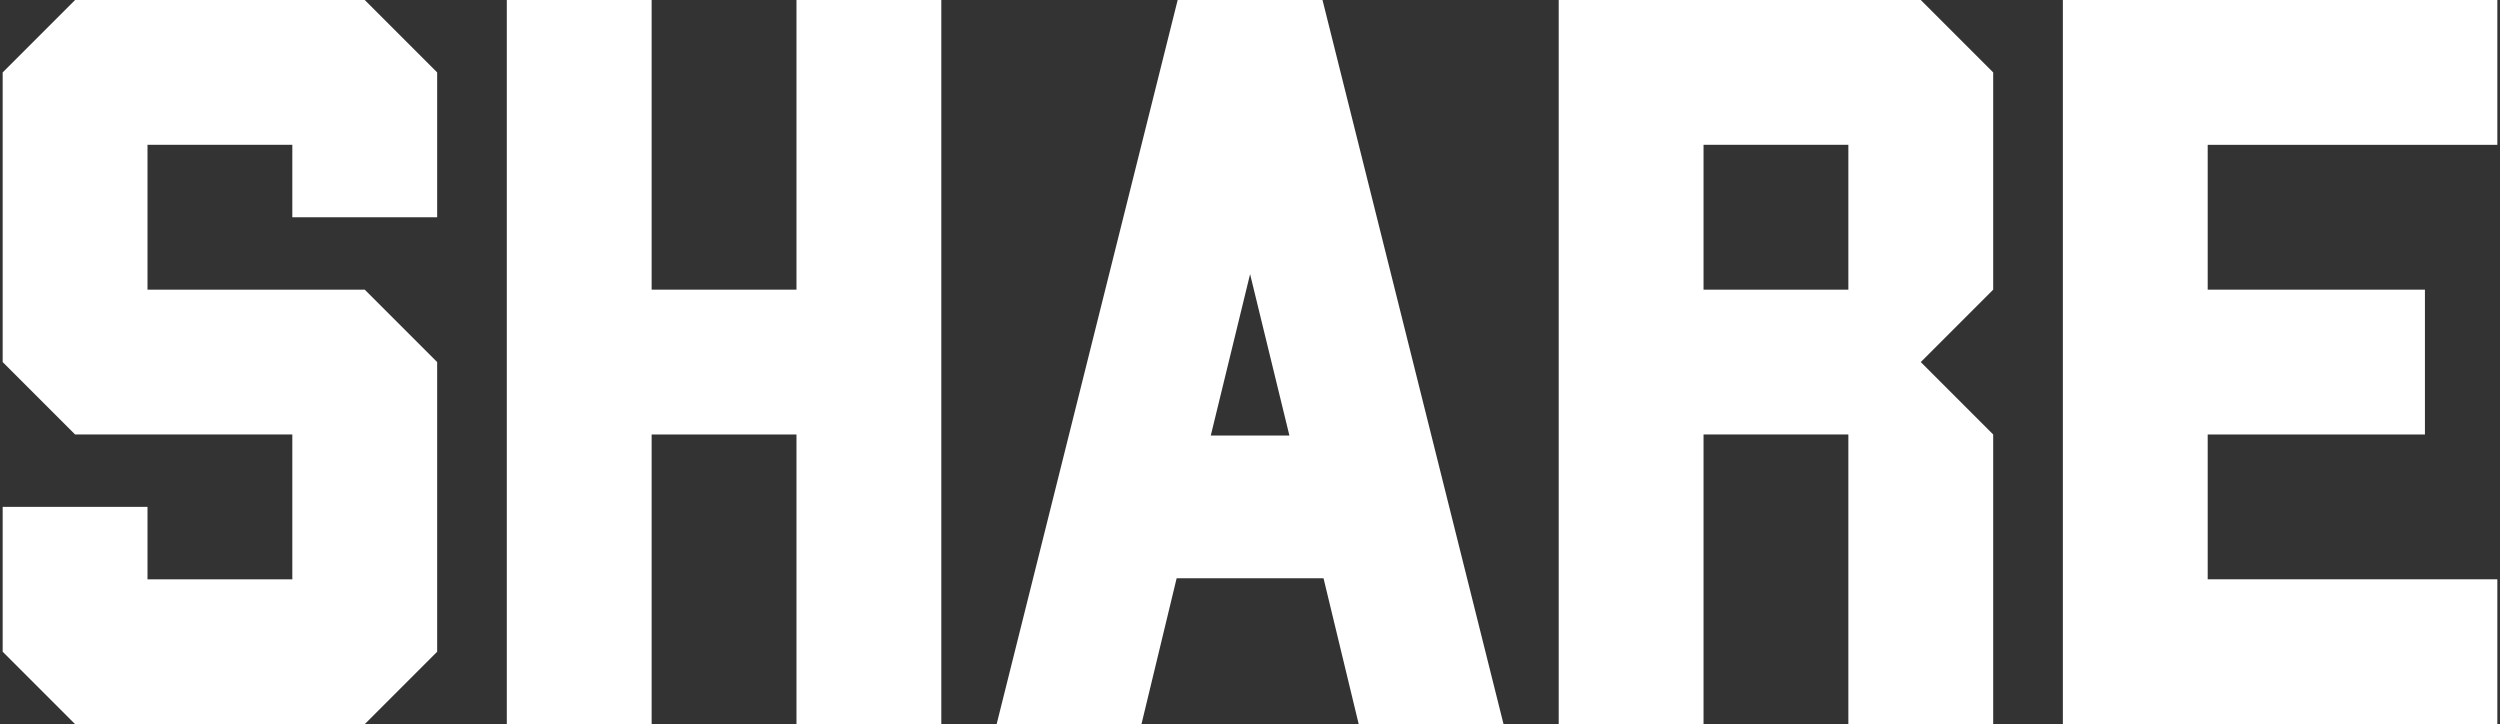 <svg width="145" height="42" viewBox="0 0 145 42" fill="none" xmlns="http://www.w3.org/2000/svg">
<rect x="0" y="0" width="145" height="42" fill="#333333" stroke="none"/>
<path d="M25.355 37.8L21.155 42H4.355L0.155 37.8V29.4H8.555V33.6H16.955V25.2H4.355L0.155 21V4.2L4.355 0H21.155L25.355 4.2V12.6H16.955V8.4H8.555V16.8H21.155L25.355 21V37.8Z" fill="white"/>
<path d="M54.596 42H46.196V25.2H37.795V42H29.395V0H37.795V16.8H46.196V0H54.596V42Z" fill="white"/>
<path d="M87.205 42H78.805L76.765 33.54H68.245L66.205 42H57.805L68.305 0H76.705L87.205 42ZM74.785 25.26L72.505 15.9L70.225 25.26H74.785Z" fill="white"/>
<path d="M115.605 42H107.205V25.2H98.805V42H90.405V0H111.405L115.605 4.2V16.8L111.405 21L115.605 25.2V42ZM107.205 16.8V8.4H98.805V16.8H107.205Z" fill="white"/>
<path d="M144.846 42H119.646V0H144.846V8.4H128.046V16.8H140.646V25.2H128.046V33.6H144.846V42Z" fill="white"/>
</svg>
